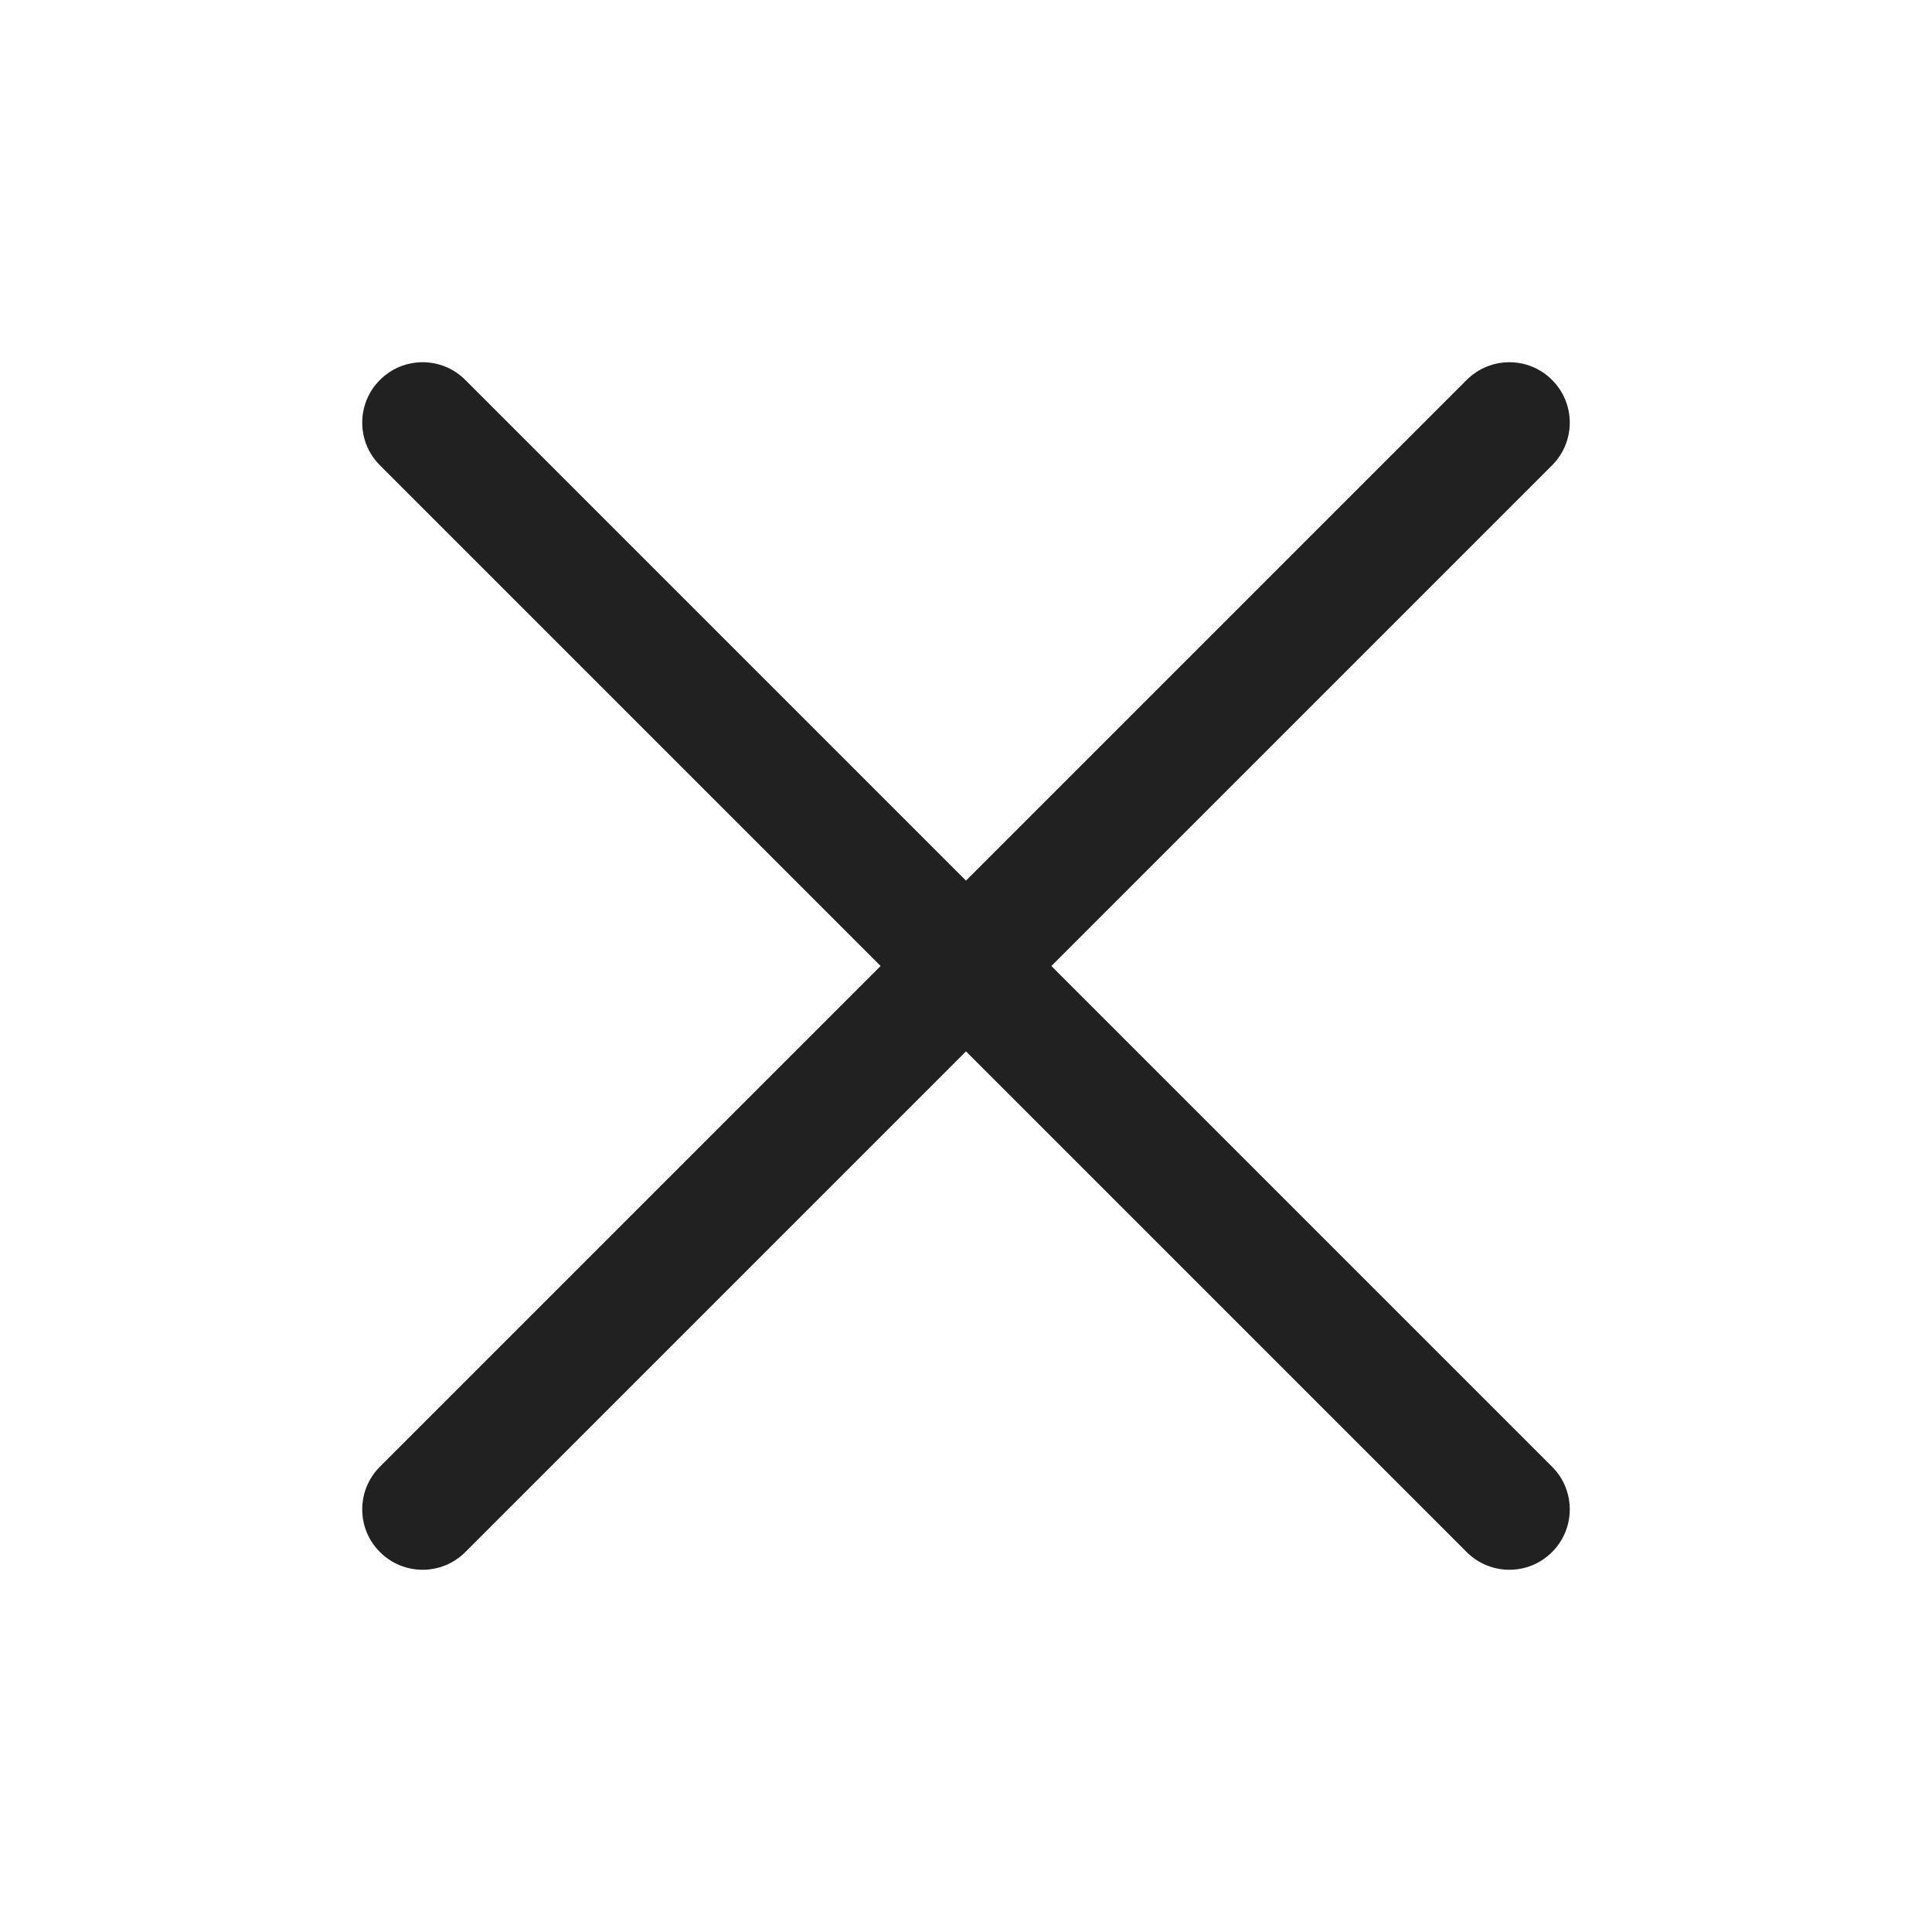 <?xml version="1.0" encoding="UTF-8"?>
<svg width="32px" height="32px" viewBox="0 0 32 32" version="1.1" xmlns="http://www.w3.org/2000/svg" xmlns:xlink="http://www.w3.org/1999/xlink">
    <title>Icons/Exit</title>
    <defs>
        <filter id="filter-1">
            <feColorMatrix in="SourceGraphic" type="matrix" values="0 0 0 0 0.129 0 0 0 0 0.129 0 0 0 0 0.129 0 0 0 1 0"></feColorMatrix>
        </filter>
    </defs>
    <g id="Icons/Exit" stroke="none" stroke-width="1" fill="none" fill-rule="evenodd">
        <g filter="url(#filter-1)" id="Cross">
            <g transform="translate(6, 6)">
                <path d="M18.293,19.707 C18.683,20.098 19.317,20.098 19.707,19.707 C20.098,19.317 20.098,18.683 19.707,18.293 L11.414,10 L19.707,1.707 C20.098,1.317 20.098,0.683 19.707,0.293 C19.317,-0.098 18.683,-0.098 18.293,0.293 L10,8.586 L1.707,0.293 C1.317,-0.098 0.683,-0.098 0.293,0.293 C-0.098,0.683 -0.098,1.317 0.293,1.707 L8.586,10 L0.293,18.293 C-0.098,18.683 -0.098,19.317 0.293,19.707 C0.683,20.098 1.317,20.098 1.707,19.707 L10,11.414 L18.293,19.707 Z" id="Path" fill="#212121"></path>
            </g>
        </g>
    </g>
</svg>